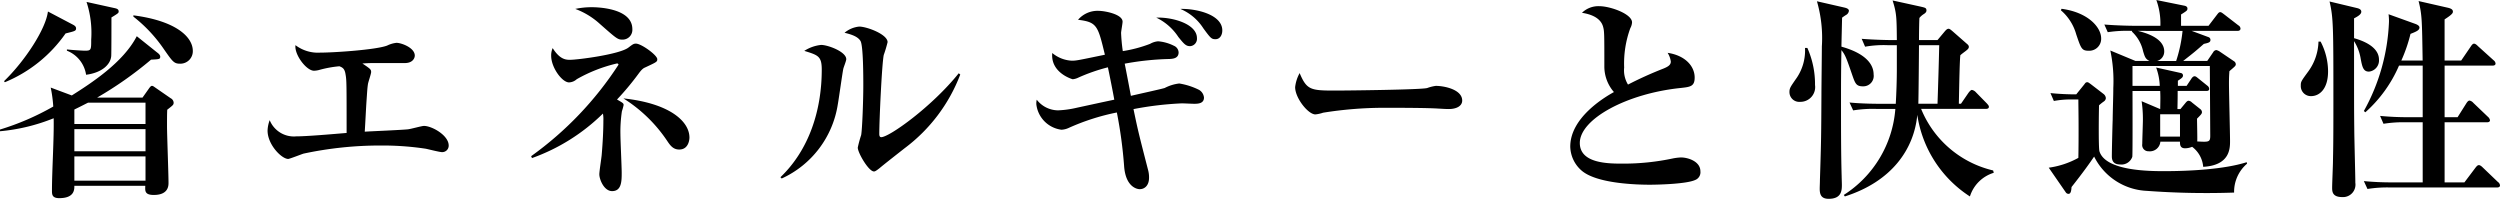 <svg xmlns="http://www.w3.org/2000/svg" width="305.084" height="24.258" viewBox="0 0 305.084 24.258"><path d="M-131.56-9.568a.658.658,0,0,0-.364-.52l-1.768-1.222c-.338-.234-.39-.286-.52-.286-.1,0-.208.1-.39.364l-.754,1.066h-5.538a45.411,45.411,0,0,0,6.578-4.628c.988-.052,1.118-.052,1.118-.364,0-.156-.1-.312-.39-.52l-2.47-1.976c-1.664,3.224-5.59,5.746-7.93,7.228l-2.574-.962a16.286,16.286,0,0,1,.312,2.314,31.7,31.7,0,0,1-6.5,2.808v.208A22.889,22.889,0,0,0-146.2-7.644c.052,2.444-.208,6.37-.208,8.814,0,.468,0,.936.884.936,1.69,0,1.872-.858,1.846-1.508h8.658c-.026.624-.078,1.118,1.04,1.118,1.794,0,1.794-1.144,1.794-1.482,0-1.092-.182-5.9-.182-6.89,0-.91,0-1.508.026-2.028C-131.612-9.256-131.56-9.282-131.56-9.568Zm-3.432,5.954h-8.684v-2.7h8.684Zm0-3.328h-8.684V-8.71c.806-.39,1.248-.624,1.664-.832h7.02Zm0,6.916h-8.684V-2.99h8.684Zm5.772-15.834c0-1.69-2.028-3.666-7.254-4.342v.156a17.639,17.639,0,0,1,3.692,3.926c1.118,1.612,1.274,1.82,2.028,1.82A1.525,1.525,0,0,0-129.22-15.86Zm-9.048-4.81c0-.312-.26-.364-.624-.442l-3.3-.728a12.1,12.1,0,0,1,.572,4.6c0,1.222,0,1.352-.728,1.352-.416,0-1.82-.1-2.236-.156v.156a3.749,3.749,0,0,1,2.34,2.938c1.976-.26,2.99-1.274,3.068-2.288.026-.338.026-3.978.026-4.706C-138.346-20.436-138.268-20.488-138.268-20.67Zm-5.2,2.054c0-.234-.208-.364-.468-.494l-2.964-1.56c-.26,2.132-2.782,6.006-5.356,8.5l.1.13a16.871,16.871,0,0,0,7.41-5.954C-143.6-18.278-143.468-18.3-143.468-18.616Zm45.474,14.3c0-1.248-2.054-2.392-3.016-2.392-.286,0-1.638.39-1.976.416-.728.078-4.42.234-5.252.286.078-1.222.13-2.418.208-3.64.078-1.066.1-1.638.182-2.158.026-.234.39-1.248.39-1.482,0-.312-.1-.39-1.066-1.04.364-.026.78-.052,1.4-.052h3.77c1.014,0,1.222-.65,1.222-.91,0-.962-1.638-1.56-2.236-1.56a3.476,3.476,0,0,0-1.144.338c-1.378.52-6.5.858-8.164.858a4.524,4.524,0,0,1-3.016-.91c-.156,1.144,1.326,3.12,2.262,3.12a2.751,2.751,0,0,0,.572-.078,13.732,13.732,0,0,1,2.522-.468c.416.156.65.312.754.988.13.728.13,1.066.13,7.15-1.846.156-4.862.416-6.136.416a3.183,3.183,0,0,1-3.25-1.976,3.965,3.965,0,0,0-.26,1.274c0,1.716,1.716,3.458,2.522,3.458.156,0,1.69-.6,1.872-.65a44.6,44.6,0,0,1,9.36-.988,35.405,35.405,0,0,1,5.538.39c.286.052,1.69.416,2,.416A.788.788,0,0,0-97.994-4.316Zm22.412-14.2c0-2.678-4.6-2.678-4.966-2.678a9.437,9.437,0,0,0-2,.208,9.193,9.193,0,0,1,2.99,1.82c1.976,1.742,2.184,1.924,2.7,1.924A1.192,1.192,0,0,0-75.582-18.512Zm6.968,13.234c0-2-2.444-4.186-8.06-4.784a17.8,17.8,0,0,1,5.3,5.122c.364.546.728,1.118,1.508,1.118C-68.666-3.822-68.614-5.148-68.614-5.278Zm-3.926-9.568c0-.494-1.95-1.9-2.6-1.9-.286,0-.39.078-.936.494-1.118.832-6.188,1.482-7.124,1.482-.546,0-1.248-.078-2.106-1.43a2.207,2.207,0,0,0-.182.936c0,1.43,1.326,3.25,2.184,3.25a1.484,1.484,0,0,0,.936-.39,18.222,18.222,0,0,1,4.914-1.924.173.173,0,0,1,.182.156A41.526,41.526,0,0,1-87.932-3.016l.1.234A23.726,23.726,0,0,0-79.17-8.216a4.093,4.093,0,0,1,.052.884c0,1.17-.078,2.678-.208,4.186-.026.338-.286,1.976-.286,2.34,0,.624.572,2.054,1.56,2.054,1.17,0,1.17-1.248,1.17-2.262,0-.676-.156-3.952-.156-4.706A16.7,16.7,0,0,1-76.856-8.5a6.382,6.382,0,0,0,.208-.754c0-.208-.078-.26-.806-.676a33.315,33.315,0,0,0,2.626-3.146c.364-.494.546-.65.78-.754C-72.592-14.508-72.54-14.534-72.54-14.846Zm36.972,1.872-.182-.156c-3.276,4.082-8.476,7.8-9.464,7.8-.182,0-.234-.182-.234-.39,0-1.612.312-8.528.546-9.646a15.448,15.448,0,0,0,.468-1.56c0-.962-2.548-1.9-3.458-1.9a3.273,3.273,0,0,0-1.794.754c.494.13,1.586.364,1.95,1.014.338.572.338,4.472.338,5.382,0,1.9-.13,5.356-.26,6.084a14.786,14.786,0,0,0-.416,1.534c0,.624,1.326,2.912,1.976,2.912.1,0,.208-.026.7-.416.416-.364,2.548-2.028,3.042-2.418A20.171,20.171,0,0,0-35.568-12.974Zm-13.91-1.872c0-.91-2.236-1.742-3.068-1.742a4.652,4.652,0,0,0-2.054.728c1.69.52,2.132.65,2.132,2.288,0,4.888-1.508,9.75-5.044,13.13l.156.156a11.943,11.943,0,0,0,6.838-9c.13-.7.572-3.9.676-4.368C-49.816-13.832-49.478-14.638-49.478-14.846Zm45.89-3.51c0-1.95-3.2-2.678-5.122-2.626A6.189,6.189,0,0,1-5.9-18.616c.884,1.2.988,1.326,1.482,1.326C-3.874-17.29-3.588-17.81-3.588-18.356Zm-3.094.936c0-1.716-2.938-2.574-4.966-2.5a6.663,6.663,0,0,1,2.7,2.366c.676.832.91,1.118,1.43,1.118A.9.9,0,0,0-6.682-17.42Zm.858,7.254a1.222,1.222,0,0,0-.6-.936,8.385,8.385,0,0,0-2.418-.78,5.081,5.081,0,0,0-1.768.546c-.26.1-3.484.806-4.134.962-.1-.546-.624-3.3-.754-3.926a33.9,33.9,0,0,1,5.486-.572c.364-.026,1.092-.052,1.092-.806a.925.925,0,0,0-.572-.806,5.2,5.2,0,0,0-1.924-.546,2.373,2.373,0,0,0-.988.312,16.157,16.157,0,0,1-3.328.884,21.825,21.825,0,0,1-.208-2.21c0-.182.182-1.17.182-1.378,0-.91-2.158-1.326-2.964-1.326a3.128,3.128,0,0,0-2.47,1.092c2.314.286,2.418.7,3.276,4.264-3.38.7-3.484.728-4.056.728a4.034,4.034,0,0,1-2.366-.936c-.234,2.418,2.444,3.2,2.5,3.2a2,2,0,0,0,.7-.208,22.129,22.129,0,0,1,3.588-1.248c.13.572.676,3.328.78,3.952-.65.13-3.874.832-4.6.988a11.848,11.848,0,0,1-2.262.312,3.319,3.319,0,0,1-2.6-1.3,2.137,2.137,0,0,0-.052.546,3.536,3.536,0,0,0,3.068,3.12,2.347,2.347,0,0,0,.91-.234,27.328,27.328,0,0,1,5.85-1.872,54.784,54.784,0,0,1,.884,6.526c.182,2.626,1.638,2.834,1.9,2.834.6,0,1.144-.442,1.144-1.4a3.367,3.367,0,0,0-.13-.988c-1.144-4.446-1.222-4.758-1.768-7.384a39.919,39.919,0,0,1,5.9-.7c.234,0,1.274.052,1.508.052C-6.6-9.412-5.824-9.412-5.824-10.166ZM25.688-9.8c0-1.352-2.184-1.794-3.224-1.794a5.076,5.076,0,0,0-1.04.26c-.624.208-9.724.312-11.336.312-2.912,0-3.38-.1-4.238-2.132A4.6,4.6,0,0,0,5.3-11.44c0,1.326,1.586,3.328,2.47,3.328A4.154,4.154,0,0,0,8.71-8.32a47.307,47.307,0,0,1,7.28-.6c1.872,0,5.33,0,6.838.1.1,0,.754.052,1.2.052C25.012-8.762,25.688-9.152,25.688-9.8ZM54.756-1.17c0-1.222-1.534-1.69-2.366-1.69a6.232,6.232,0,0,0-1.04.13,28.955,28.955,0,0,1-6.032.624c-1.768,0-5.278,0-5.278-2.522,0-2.912,5.72-6.032,12.3-6.708,1.17-.13,1.716-.182,1.716-1.274,0-1.4-1.17-2.7-3.3-3.016a2.638,2.638,0,0,1,.39,1.066c0,.416-.338.624-.91.858a45.584,45.584,0,0,0-4.316,1.95,3.341,3.341,0,0,1-.468-2.08,12.531,12.531,0,0,1,.754-4.81,1.644,1.644,0,0,0,.208-.7c0-1.04-2.678-1.976-3.978-1.976a2.864,2.864,0,0,0-2.132.806c.6.1,2.21.39,2.574,1.69.156.546.156.858.156,4.888a4.736,4.736,0,0,0,1.17,3.094c-1.222.676-5.33,3.146-5.33,6.656A3.984,3.984,0,0,0,40.3-1.222C42.2.364,47.138.468,48.568.468c1.17,0,4.5-.1,5.538-.572A1.009,1.009,0,0,0,54.756-1.17Zm35.8.182-.078-.286a12.6,12.6,0,0,1-8.788-7.514H89.57c.182,0,.39-.026.39-.26,0-.156-.156-.286-.234-.39l-1.352-1.378a.865.865,0,0,0-.494-.286c-.1,0-.26.156-.416.364l-.91,1.326h-.26c.026-.832.078-4.992.182-5.928.338-.286.468-.364.7-.546.156-.13.338-.26.338-.468,0-.182-.13-.286-.286-.416l-1.69-1.482c-.13-.1-.338-.312-.494-.312-.182,0-.312.156-.416.26l-.936,1.118H81.432c0-.832.026-2.392.052-2.7a2.123,2.123,0,0,1,.572-.494c.13-.1.286-.208.286-.416,0-.312-.156-.338-.7-.468l-3.432-.754c.494,1.56.494,2.106.52,4.836h-.6c-.286,0-2.132-.026-3.692-.156l.416.962a13.067,13.067,0,0,1,2.808-.182h1.066v2.912c0,1.352-.052,2.886-.13,4.238H76.674c-.286,0-2.132,0-3.718-.156l.442.962a15.115,15.115,0,0,1,2.808-.182h2.34a13.676,13.676,0,0,1-6.292,10.5l.13.182c5.72-1.82,8.45-5.772,8.84-9.958A14.349,14.349,0,0,0,87.646,1.9,4.39,4.39,0,0,1,90.558-.988ZM83.9-16.562c-.052,2.392-.13,4.836-.208,7.15h-2.34c.026-.676.078-6.422.078-7.15ZM75.894-13c0-1.144-.858-2.522-3.926-3.38,0-.39.078-3.354.078-3.536a5.239,5.239,0,0,1,.494-.338.661.661,0,0,0,.338-.494c0-.286-.39-.364-.6-.416l-3.3-.754a16.145,16.145,0,0,1,.6,5.512c0,.832-.052,4.966-.052,5.9C69.5-5.59,69.5-5.044,69.342-.1c0,.338-.026.78-.026,1.066,0,.728.208,1.222,1.092,1.222,1.612,0,1.612-1.066,1.612-1.742,0-.13-.026-.858-.026-1.014-.078-2.73-.078-5.824-.078-8.58,0-2.626,0-4.212.052-6.812.442.572.572.858,1.274,2.912.39,1.118.494,1.508,1.326,1.508A1.271,1.271,0,0,0,75.894-13Zm-7.15,1.3a10.857,10.857,0,0,0-.936-4.524h-.286a5.963,5.963,0,0,1-1.17,3.874c-.546.806-.728,1.014-.728,1.482a1.193,1.193,0,0,0,1.3,1.222A1.8,1.8,0,0,0,68.744-11.7Zm51.922-6.89a.489.489,0,0,0-.26-.39l-1.716-1.326c-.208-.156-.364-.286-.494-.286-.156,0-.234.1-.416.338l-1.014,1.326h-3.354v-1.378c.7-.442.78-.494.78-.728,0-.182-.13-.286-.338-.338l-3.458-.7a8.407,8.407,0,0,1,.494,3.146h-3.146c-.39,0-2.132-.026-3.692-.156l.416.936a15.527,15.527,0,0,1,2.99-.156l-.052.078a4.607,4.607,0,0,1,1.378,2.418c.208.676.286.936.78,1.17h-1.716l-3.068-1.274a17.952,17.952,0,0,1,.364,4.576c0,.962-.052,2.132-.078,3.926-.026.624-.1,3.718-.1,4.42,0,.624.286.988,1.04.988a1.4,1.4,0,0,0,1.456-.936c.052-.208.026-7.384.026-8.034h3.38c.026.676.026.832,0,2.21L108.6-9.724a14.921,14.921,0,0,1,.156,2.262c0,.442-.078,2.5-.078,2.964a.755.755,0,0,0,.78.884,1.288,1.288,0,0,0,1.43-1.17h2.392c0,.338,0,.806.624.806a2.227,2.227,0,0,0,.858-.182,3.389,3.389,0,0,1,1.352,2.444c3.276-.182,3.276-2.262,3.276-3.146,0-.988-.13-5.9-.13-7.02,0-.78.026-1.092.052-1.508.7-.6.78-.65.78-.858a.46.46,0,0,0-.234-.364l-1.69-1.144a1.338,1.338,0,0,0-.442-.208.472.472,0,0,0-.39.26l-.728,1.066h-2.938c1.43-1.118,1.482-1.17,2.522-2.08.572-.13.806-.182.806-.494a.35.35,0,0,0-.26-.338l-2.028-.754h5.564C120.458-18.3,120.666-18.356,120.666-18.59ZM116.974-5.512c0,.78-.156.78-1.586.7.026-.312-.026-2.34-.026-2.782.546-.546.6-.624.6-.806a.487.487,0,0,0-.208-.364l-1.014-.806a.642.642,0,0,0-.416-.208c-.13,0-.26.13-.364.26l-.624.754h-.364c.026-1.326.026-1.508.026-2.21h3.458c.156,0,.39,0,.39-.26a.508.508,0,0,0-.234-.39l-1.066-.858c-.26-.208-.338-.286-.494-.286s-.312.182-.39.312l-.572.858h-1.066v-.624c.468-.312.624-.416.624-.65a.3.3,0,0,0-.234-.286l-3.042-.676a7.263,7.263,0,0,1,.442,2.236h-3.328v-2.418h9.438ZM113.594-18.3a17.118,17.118,0,0,1-.78,3.666H110.5a1.193,1.193,0,0,0,.858-1.17c0-1.69-2.47-2.314-3.224-2.5Zm-.312,12.9h-2.418v-2.73h2.418Zm-9.62-11.986c0-1.4-1.664-3.2-4.836-3.614l-.078.182a5.984,5.984,0,0,1,1.872,2.938c.6,1.768.676,2,1.56,2A1.456,1.456,0,0,0,103.662-17.394Zm17.81,15.288-.052-.182c-2.756.884-7.1,1.092-10.01,1.092-1.768,0-7.2,0-7.956-2.418-.13-.468-.078-4.68-.052-5.616A5.994,5.994,0,0,1,104-9.7a.532.532,0,0,0,.234-.39.7.7,0,0,0-.286-.52l-1.586-1.222c-.156-.1-.26-.208-.39-.208-.182,0-.234.078-.364.26l-.988,1.222a30.961,30.961,0,0,1-3.146-.156l.416.962a11.25,11.25,0,0,1,2.314-.182h.676c0,.806.026,1.742.026,3.562,0,.988,0,2.184-.026,3.562a10.364,10.364,0,0,1-3.614,1.2L99.346,1.4a.394.394,0,0,0,.338.182c.312,0,.338-.52.364-.832,1.4-1.768,2.288-3.016,2.756-3.718a7.55,7.55,0,0,0,6.448,4.186,98.253,98.253,0,0,0,10.634.208A4.524,4.524,0,0,1,121.472-2.106ZM142.9-7.15V.182h-3.458A35.562,35.562,0,0,1,135.72.026l.442.962A14.908,14.908,0,0,1,138.97.806h12.974c.156,0,.39-.026.39-.26a.572.572,0,0,0-.26-.416l-1.846-1.768c-.052-.052-.286-.286-.468-.286-.13,0-.234.078-.416.312L147.992.182h-2.418V-7.15h5.148c.156,0,.39-.026.39-.26a.741.741,0,0,0-.26-.416l-1.768-1.69a.826.826,0,0,0-.468-.286c-.13,0-.26.13-.39.338l-1.066,1.69h-1.586v-6.292H151.4c.156,0,.39-.026.39-.26a.557.557,0,0,0-.234-.39l-1.9-1.716c-.13-.13-.312-.312-.494-.312-.156,0-.286.182-.39.338L147.6-14.69h-2.028v-5.018c1.014-.65,1.014-.806,1.014-.962,0-.312-.416-.416-.65-.468l-3.536-.806c.416,1.69.416,2.262.494,7.254h-2.6a18.583,18.583,0,0,0,1.118-3.25c.728-.286,1.092-.442,1.092-.78,0-.208-.26-.338-.442-.416l-3.328-1.2a6.522,6.522,0,0,1,.052.91A24.28,24.28,0,0,1,135.72-8.528l.182.156a16.173,16.173,0,0,0,4.108-5.694H142.9v6.292h-1.508A34.775,34.775,0,0,1,137.7-7.93l.416.962a15.116,15.116,0,0,1,2.808-.182ZM131.534-21.892c.468,2.028.468,3.068.468,12.48,0,4.914-.026,5.538-.052,7.02,0,.468-.1,2.7-.1,3.224,0,.468.026,1.144,1.222,1.144A1.521,1.521,0,0,0,134.68.234c0-.936-.13-5.564-.13-6.6-.026-2.392-.026-2.964-.026-10.686a5.7,5.7,0,0,1,.78,1.976c.208,1.17.338,1.742,1.04,1.742a1.371,1.371,0,0,0,1.222-1.456c0-1.69-2.236-2.392-3.042-2.626v-2.418c.39-.208.884-.468.884-.806s-.39-.416-.6-.468ZM130.182-17a6.458,6.458,0,0,1-1.222,3.614c-.91,1.248-.936,1.274-.936,1.768a1.221,1.221,0,0,0,1.248,1.274c1.066,0,2.08-.91,2.08-3.016a7.913,7.913,0,0,0-.91-3.64Z" transform="translate(152.75 22.074)"/></svg>
